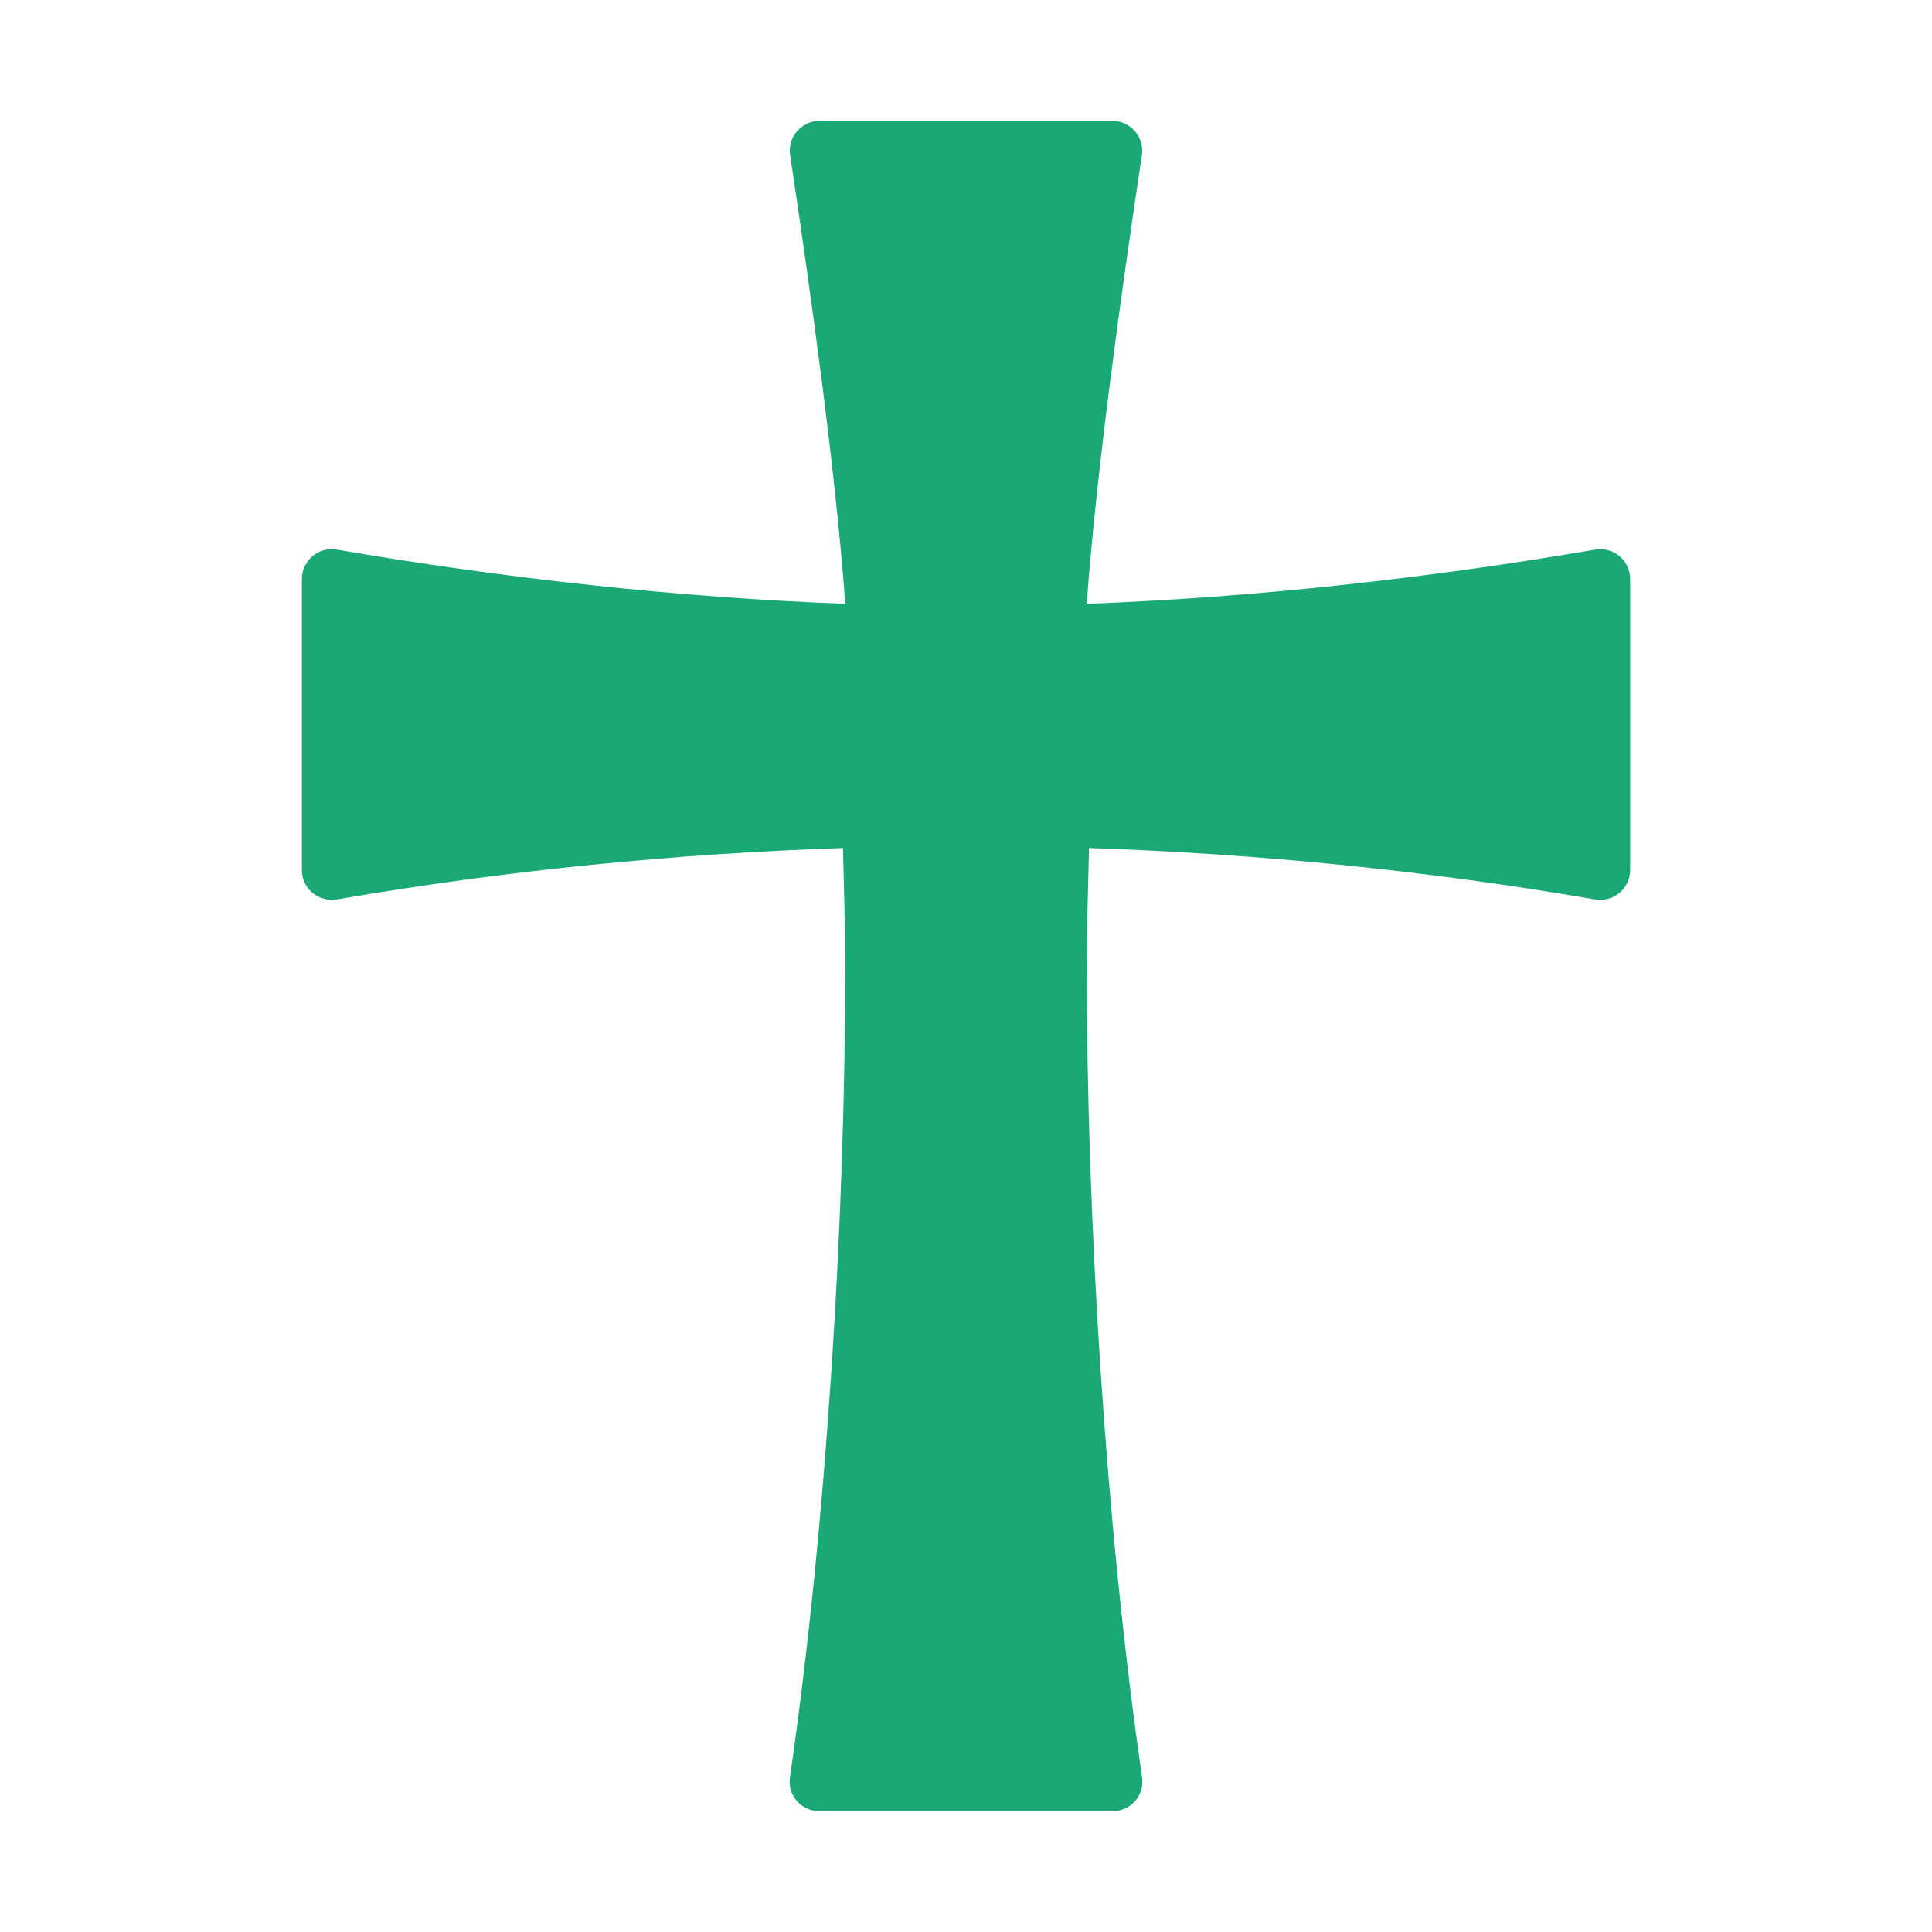 <svg xmlns="http://www.w3.org/2000/svg" xmlns:xlink="http://www.w3.org/1999/xlink" viewBox="0,0,256,256" width="64px" height="64px"><g fill="#1aa877" fill-rule="nonzero" stroke="none" stroke-width="1" stroke-linecap="butt" stroke-linejoin="miter" stroke-miterlimit="10" stroke-dasharray="" stroke-dashoffset="0" font-family="none" font-weight="none" font-size="none" text-anchor="none" style="mix-blend-mode: normal"><g transform="scale(8,8)"><path d="M26.418,14.897c-2.793,-0.48 -5.587,-0.757 -8.38,-0.851c-0.015,0.652 -0.038,1.303 -0.038,1.954c0,4.148 0.305,9.211 0.916,13.438c0.044,0.301 -0.188,0.562 -0.492,0.562h-4.848c-0.304,0 -0.536,-0.261 -0.492,-0.562c0.611,-4.226 0.916,-9.291 0.916,-13.438c0,-0.651 -0.023,-1.302 -0.038,-1.954c-2.793,0.094 -5.587,0.371 -8.38,0.851c-0.304,0.052 -0.582,-0.178 -0.582,-0.487v-4.818c0,-0.31 0.275,-0.542 0.58,-0.489c2.758,0.475 5.687,0.797 8.42,0.897c-0.153,-2.132 -0.57,-5.155 -0.913,-7.429c-0.046,-0.303 0.189,-0.571 0.495,-0.571h4.836c0.306,0 0.54,0.268 0.495,0.571c-0.343,2.274 -0.76,5.296 -0.913,7.429c2.733,-0.1 5.661,-0.422 8.42,-0.897c0.305,-0.053 0.58,0.18 0.58,0.489v4.818c0,0.309 -0.278,0.539 -0.582,0.487z"></path></g></g></svg>